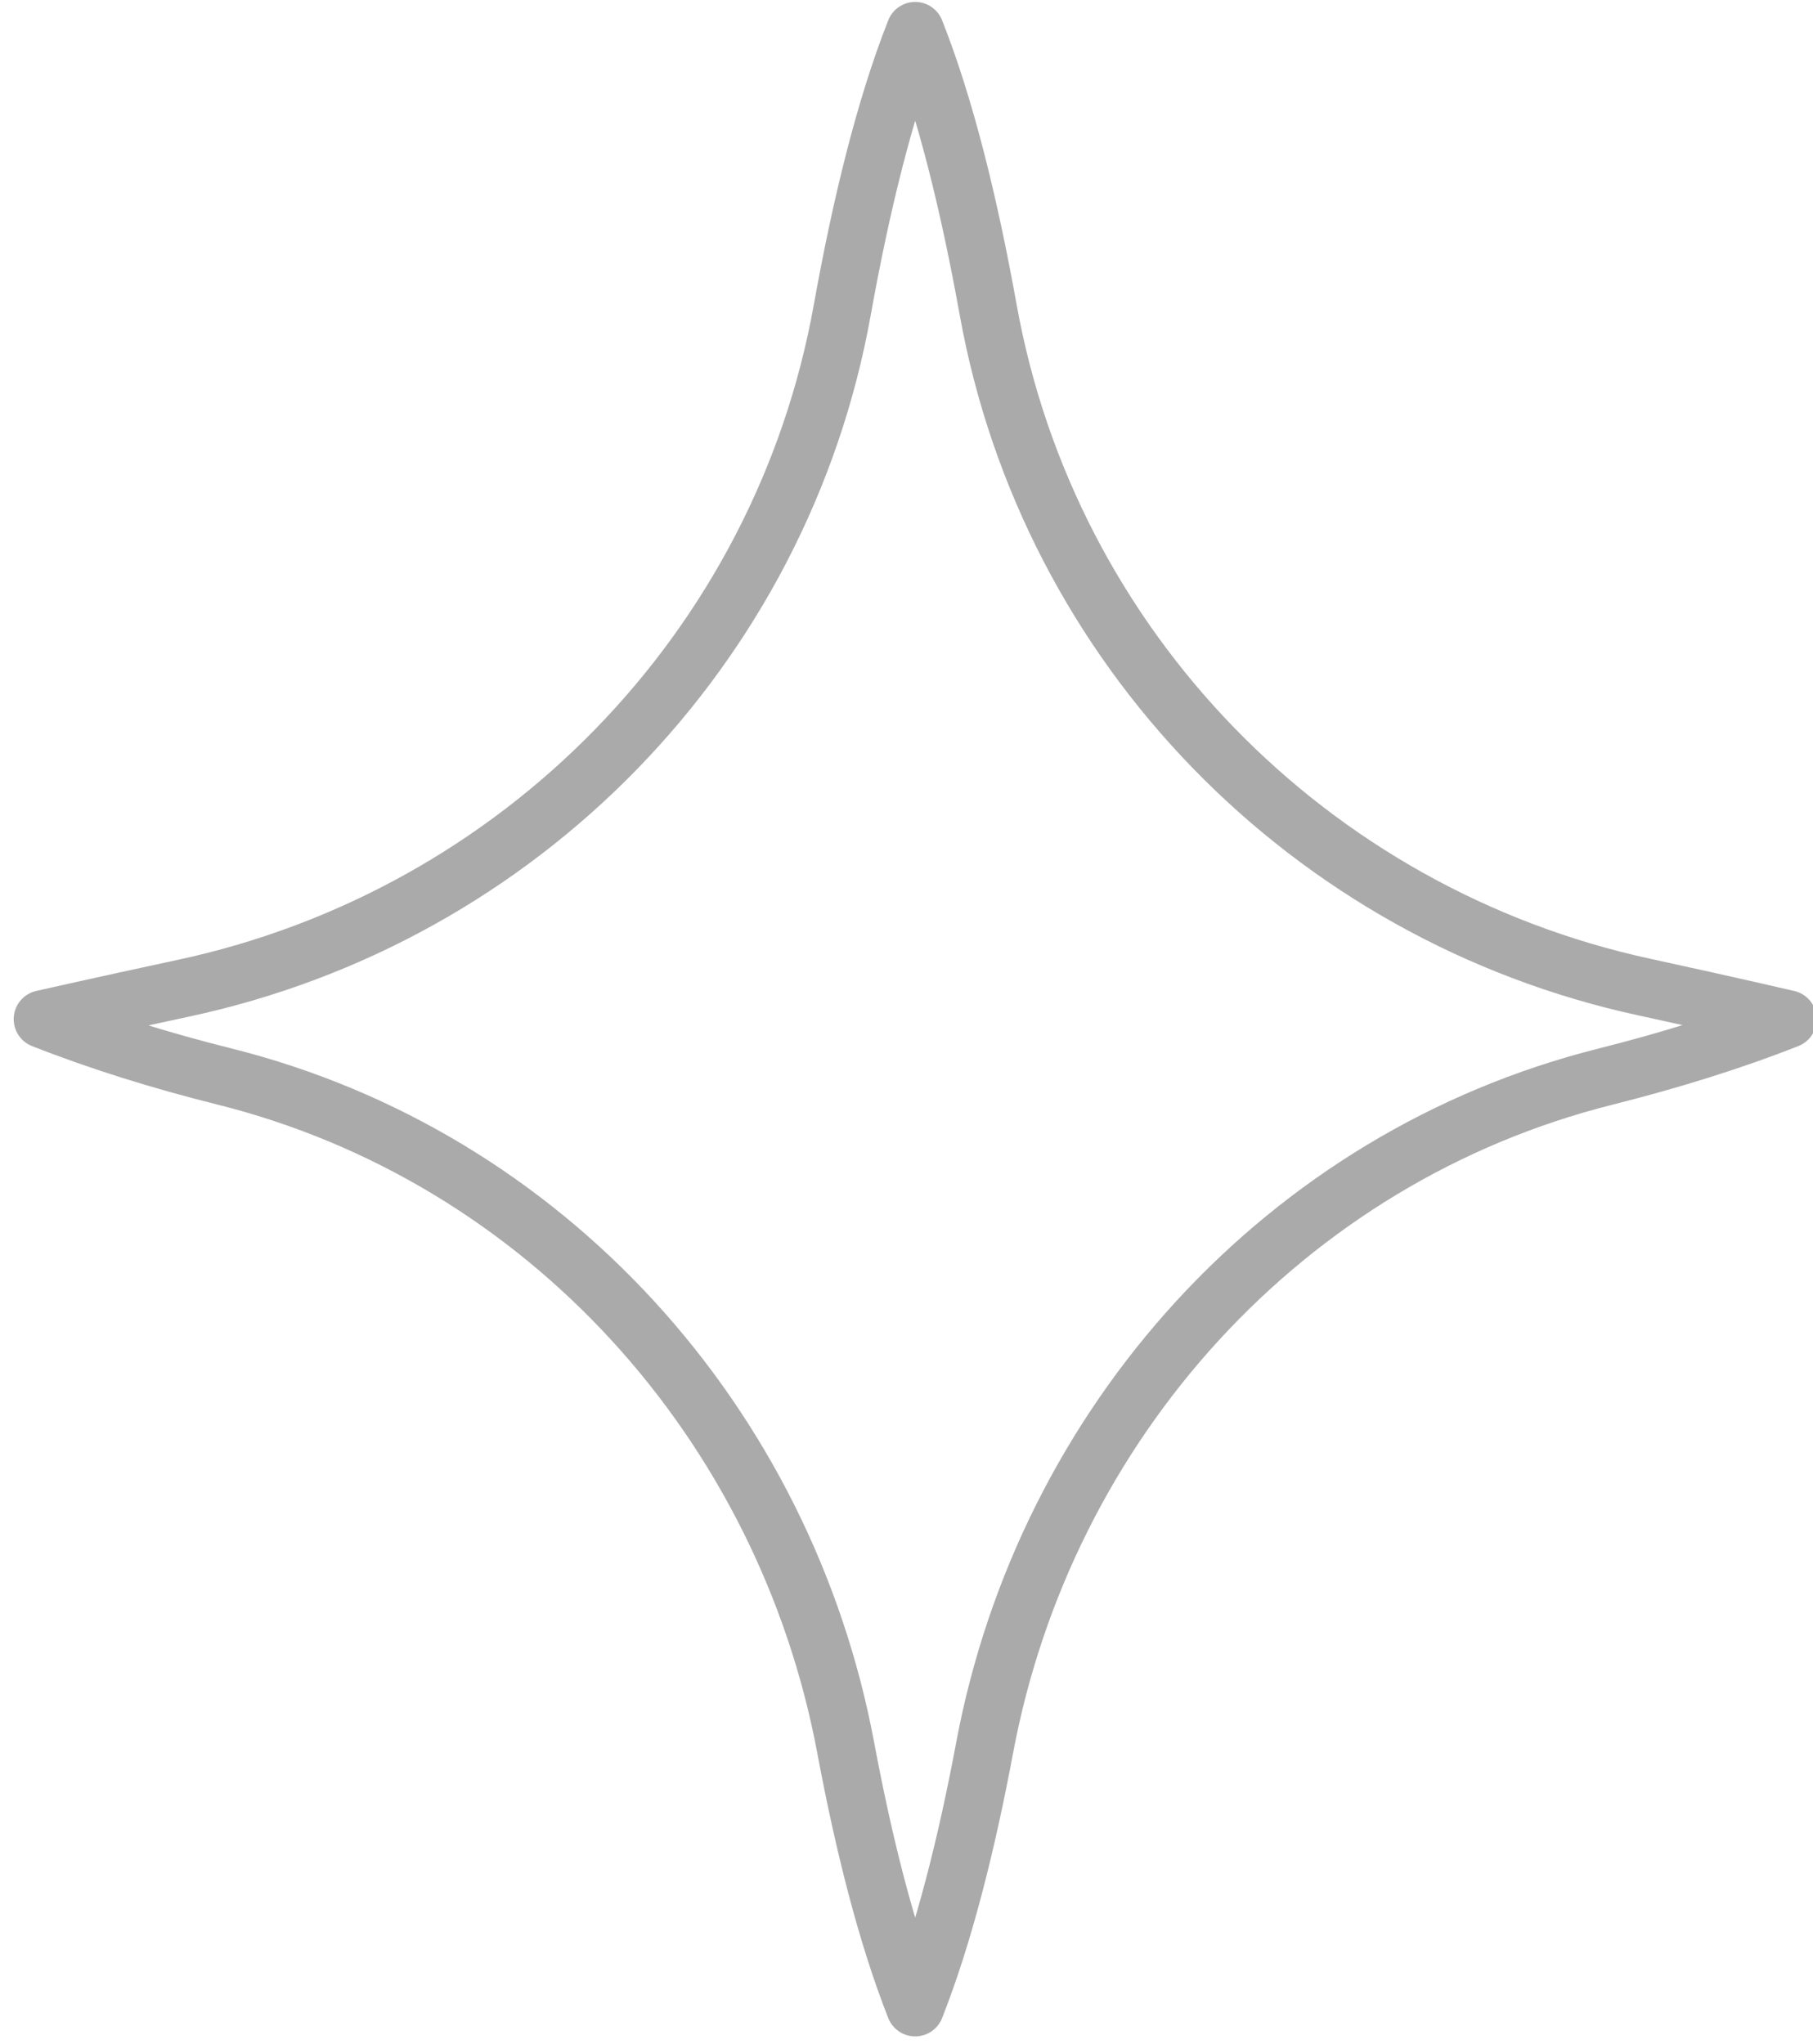 <?xml version="1.0" encoding="UTF-8"?> <svg xmlns="http://www.w3.org/2000/svg" width="94" height="106" viewBox="0 0 94 106" fill="none"> <path d="M85.27 51.19C67.87 47.42 54.37 33.56 51.23 16.04C50.26 10.66 49.03 5.59 47.45 1.6C45.87 5.6 44.64 10.67 43.67 16.07C40.52 33.64 26.95 47.52 9.49 51.25C5.16 52.18 2.21 52.85 2.21 52.85C5.18 54.02 8.37 55.01 11.66 55.83C28.28 60 40.7 73.8 43.85 90.64C44.79 95.66 45.97 100.35 47.45 104.1C48.93 100.35 50.11 95.66 51.05 90.64C54.2 73.8 66.62 60 83.24 55.83C86.53 55 89.72 54.02 92.69 52.85C92.69 52.85 89.69 52.15 85.27 51.19Z" stroke="#AAAAAA" stroke-width="3" stroke-miterlimit="10" stroke-linecap="round" stroke-linejoin="round"></path> </svg> 